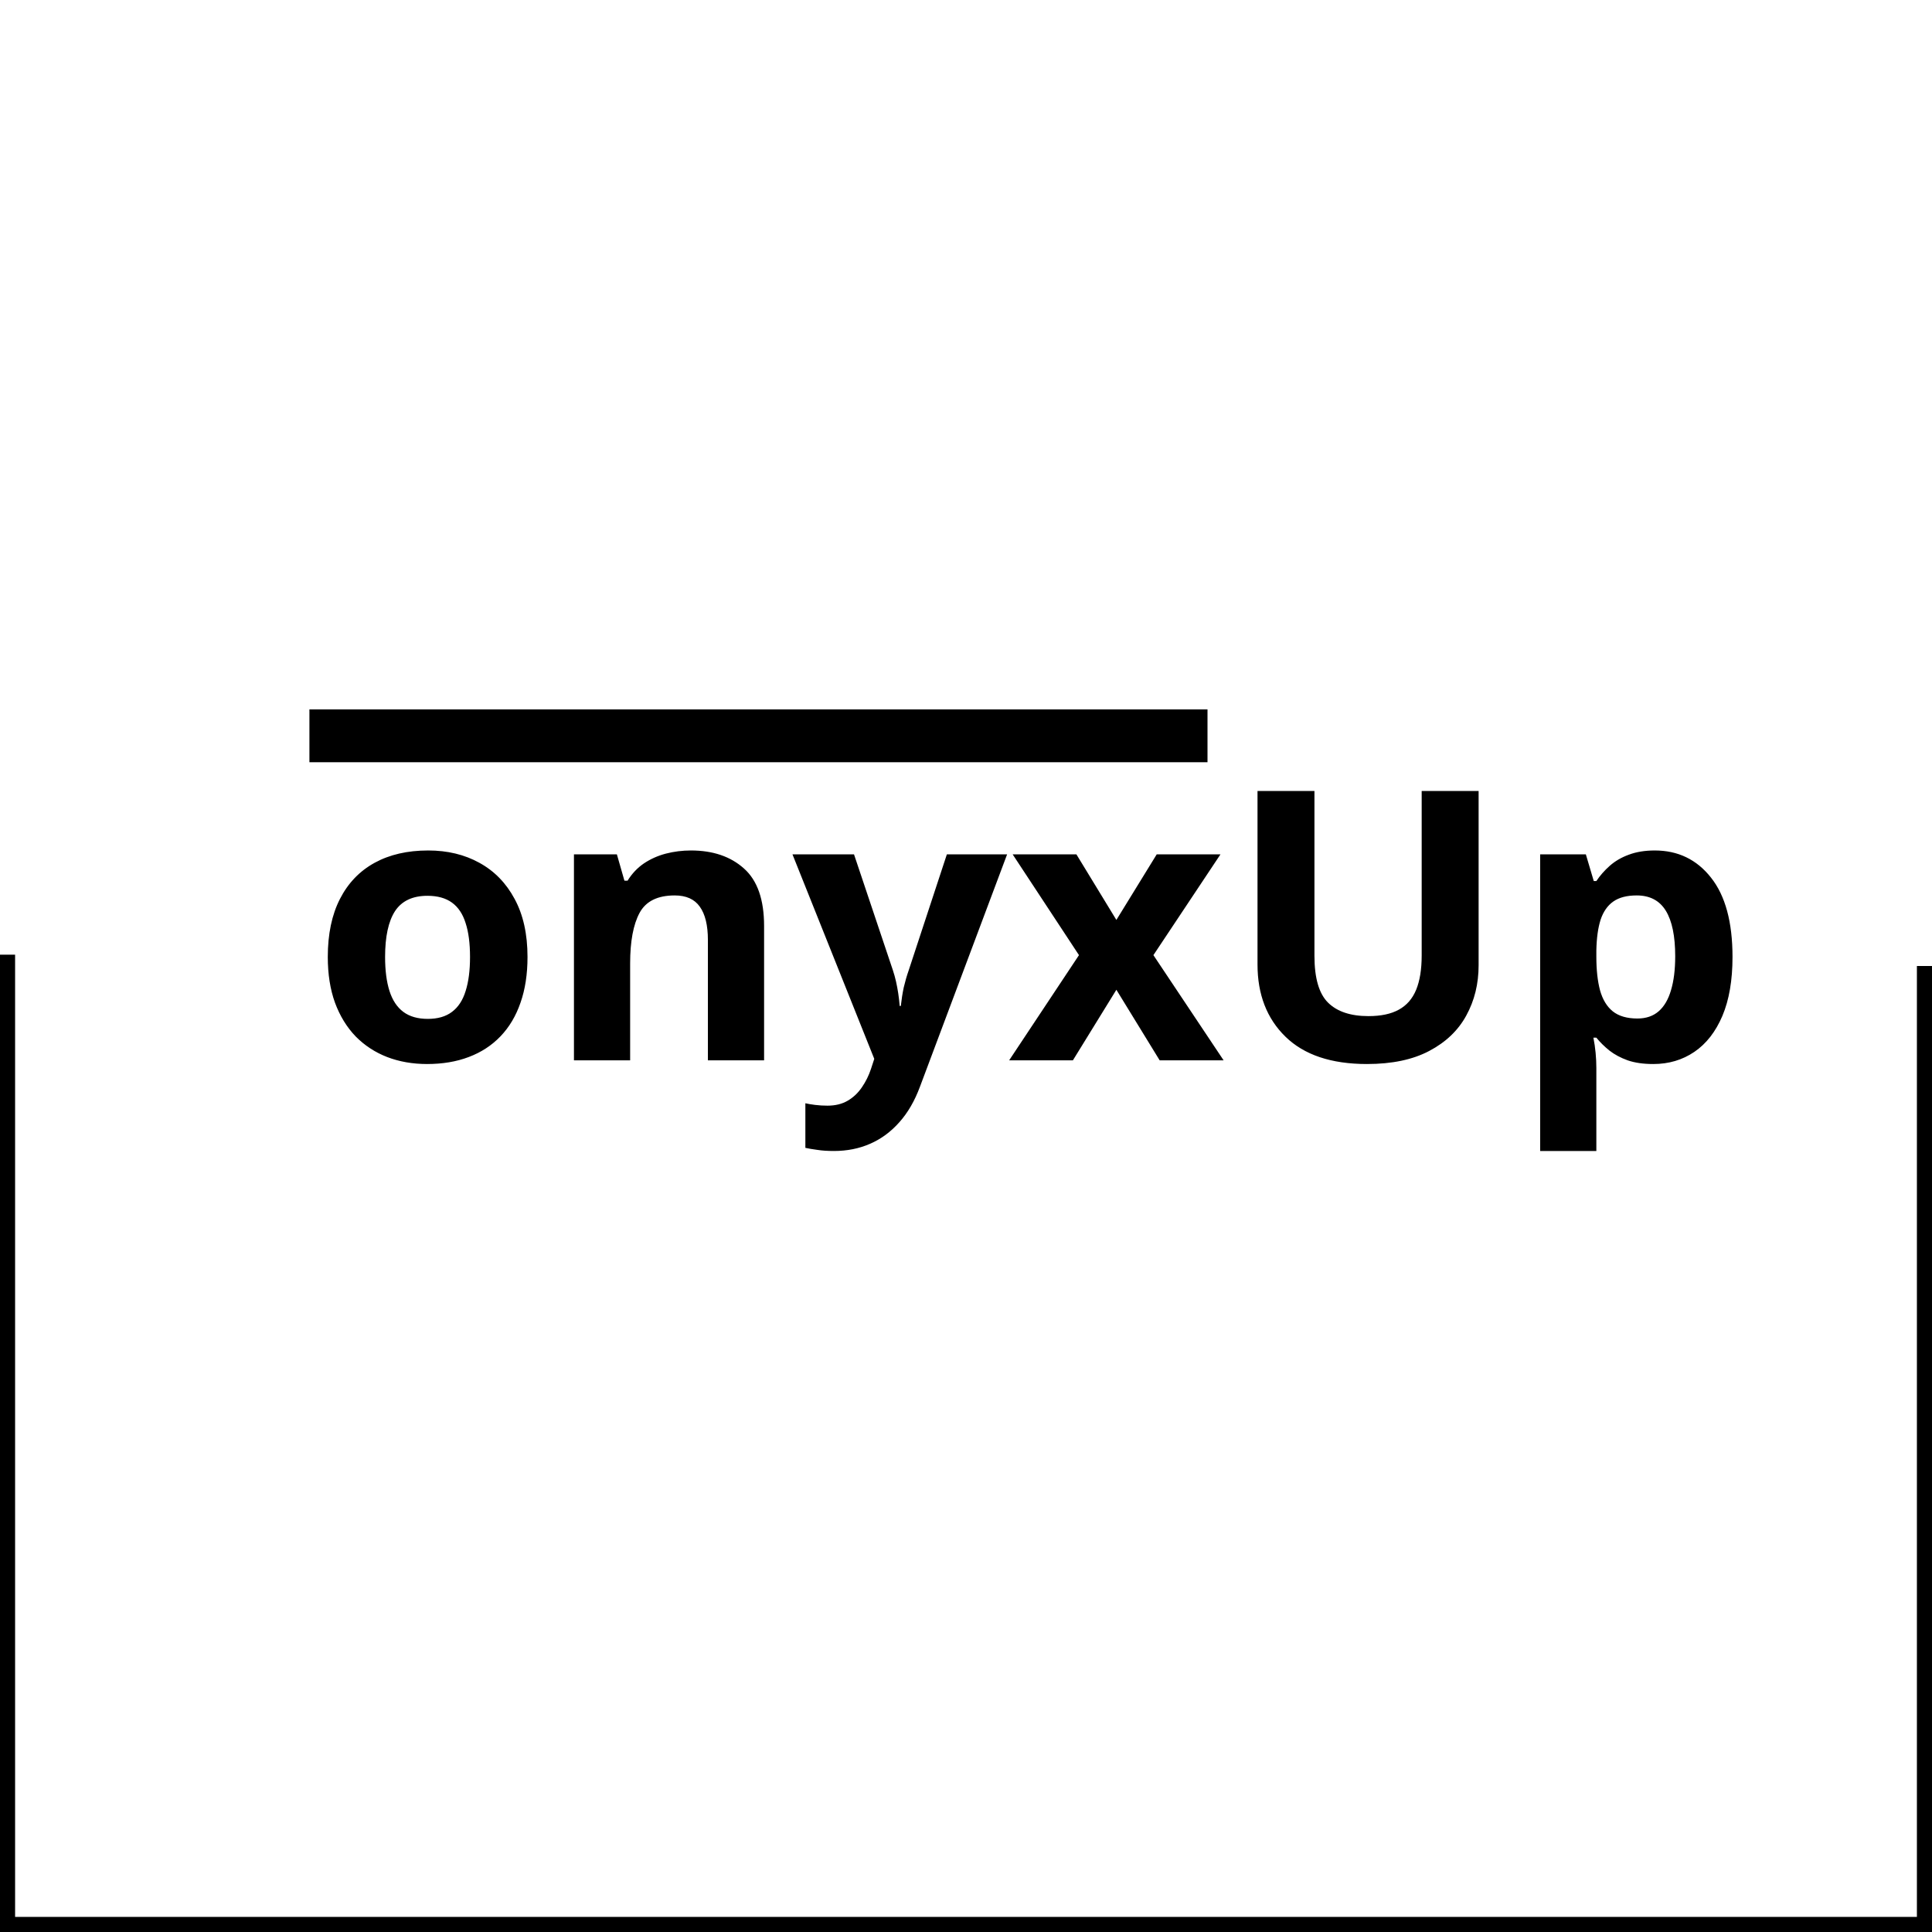 <svg width="512" height="512" viewBox="0 0 512 512" fill="none" xmlns="http://www.w3.org/2000/svg">
<rect width="512" height="512" fill="white"/>
<rect x="82" y="188" width="238" height="14" fill="black"/>
<path d="M139.797 253.607C139.797 258.165 139.178 262.201 137.941 265.717C136.737 269.232 134.963 272.211 132.619 274.652C130.308 277.061 127.508 278.884 124.221 280.121C120.965 281.358 117.287 281.977 113.186 281.977C109.344 281.977 105.812 281.358 102.59 280.121C99.4 278.884 96.617 277.061 94.24 274.652C91.897 272.211 90.074 269.232 88.772 265.717C87.502 262.201 86.867 258.165 86.867 253.607C86.867 247.553 87.941 242.426 90.09 238.227C92.238 234.027 95.298 230.837 99.269 228.656C103.241 226.475 107.977 225.385 113.479 225.385C118.589 225.385 123.114 226.475 127.053 228.656C131.024 230.837 134.133 234.027 136.379 238.227C138.658 242.426 139.797 247.553 139.797 253.607ZM102.053 253.607C102.053 257.188 102.443 260.199 103.225 262.641C104.006 265.082 105.227 266.921 106.887 268.158C108.547 269.395 110.712 270.014 113.381 270.014C116.018 270.014 118.15 269.395 119.777 268.158C121.438 266.921 122.642 265.082 123.391 262.641C124.172 260.199 124.562 257.188 124.562 253.607C124.562 249.994 124.172 246.999 123.391 244.623C122.642 242.214 121.438 240.408 119.777 239.203C118.117 237.999 115.952 237.396 113.283 237.396C109.344 237.396 106.48 238.747 104.689 241.449C102.932 244.151 102.053 248.204 102.053 253.607ZM183.107 225.385C188.934 225.385 193.622 226.98 197.17 230.17C200.718 233.327 202.492 238.406 202.492 245.404V281H187.6V249.115C187.6 245.209 186.883 242.263 185.451 240.277C184.051 238.292 181.838 237.299 178.811 237.299C174.253 237.299 171.145 238.845 169.484 241.938C167.824 245.03 166.994 249.49 166.994 255.316V281H152.102V226.41H163.479L165.48 233.393H166.311C167.482 231.505 168.931 229.975 170.656 228.803C172.414 227.631 174.351 226.768 176.467 226.215C178.615 225.661 180.829 225.385 183.107 225.385ZM210.012 226.41H226.32L236.623 257.123C236.949 258.1 237.225 259.092 237.453 260.102C237.681 261.111 237.876 262.152 238.039 263.227C238.202 264.301 238.332 265.424 238.43 266.596H238.723C238.918 264.838 239.178 263.194 239.504 261.664C239.862 260.134 240.301 258.62 240.822 257.123L250.93 226.41H266.896L243.801 287.982C242.401 291.758 240.578 294.9 238.332 297.406C236.086 299.945 233.498 301.85 230.568 303.119C227.671 304.389 224.481 305.023 220.998 305.023C219.305 305.023 217.84 304.926 216.604 304.73C215.367 304.568 214.309 304.389 213.43 304.193V292.377C214.113 292.54 214.976 292.686 216.018 292.816C217.059 292.947 218.15 293.012 219.289 293.012C221.372 293.012 223.163 292.572 224.66 291.693C226.158 290.814 227.411 289.626 228.42 288.129C229.429 286.664 230.227 285.053 230.812 283.295L231.691 280.609L210.012 226.41ZM285.939 253.119L268.361 226.41H285.256L295.852 243.793L306.545 226.41H323.439L305.666 253.119L324.27 281H307.326L295.852 262.299L284.328 281H267.434L285.939 253.119ZM391.848 209.613V255.805C391.848 260.72 390.757 265.163 388.576 269.135C386.428 273.074 383.156 276.199 378.762 278.51C374.4 280.821 368.898 281.977 362.258 281.977C352.818 281.977 345.624 279.568 340.676 274.75C335.728 269.932 333.254 263.552 333.254 255.609V209.613H348.342V253.314C348.342 259.206 349.546 263.34 351.955 265.717C354.364 268.093 357.928 269.281 362.648 269.281C365.969 269.281 368.654 268.712 370.705 267.572C372.788 266.433 374.318 264.675 375.295 262.299C376.271 259.923 376.76 256.895 376.76 253.217V209.613H391.848ZM438.527 225.385C444.68 225.385 449.644 227.777 453.42 232.562C457.229 237.348 459.133 244.363 459.133 253.607C459.133 259.792 458.238 265.001 456.447 269.232C454.657 273.432 452.183 276.605 449.025 278.754C445.868 280.902 442.238 281.977 438.137 281.977C435.5 281.977 433.238 281.651 431.35 281C429.462 280.316 427.85 279.454 426.516 278.412C425.181 277.338 424.025 276.199 423.049 274.994H422.268C422.528 276.296 422.723 277.631 422.854 278.998C422.984 280.365 423.049 281.7 423.049 283.002V305.023H408.156V226.41H420.266L422.365 233.49H423.049C424.025 232.025 425.214 230.674 426.613 229.438C428.013 228.201 429.689 227.224 431.643 226.508C433.628 225.759 435.923 225.385 438.527 225.385ZM433.742 237.299C431.138 237.299 429.071 237.836 427.541 238.91C426.011 239.984 424.888 241.596 424.172 243.744C423.488 245.893 423.114 248.611 423.049 251.898V253.51C423.049 257.025 423.374 260.004 424.025 262.445C424.709 264.887 425.832 266.742 427.395 268.012C428.99 269.281 431.171 269.916 433.938 269.916C436.216 269.916 438.088 269.281 439.553 268.012C441.018 266.742 442.108 264.887 442.824 262.445C443.573 259.971 443.947 256.96 443.947 253.412C443.947 248.074 443.117 244.053 441.457 241.352C439.797 238.65 437.225 237.299 433.742 237.299Z" fill="black"/>
<rect y="508" width="512" height="4" fill="black"/>
<rect y="253" width="4" height="256" fill="black"/>
<rect x="508" y="256" width="4" height="256" fill="black"/>
</svg>
